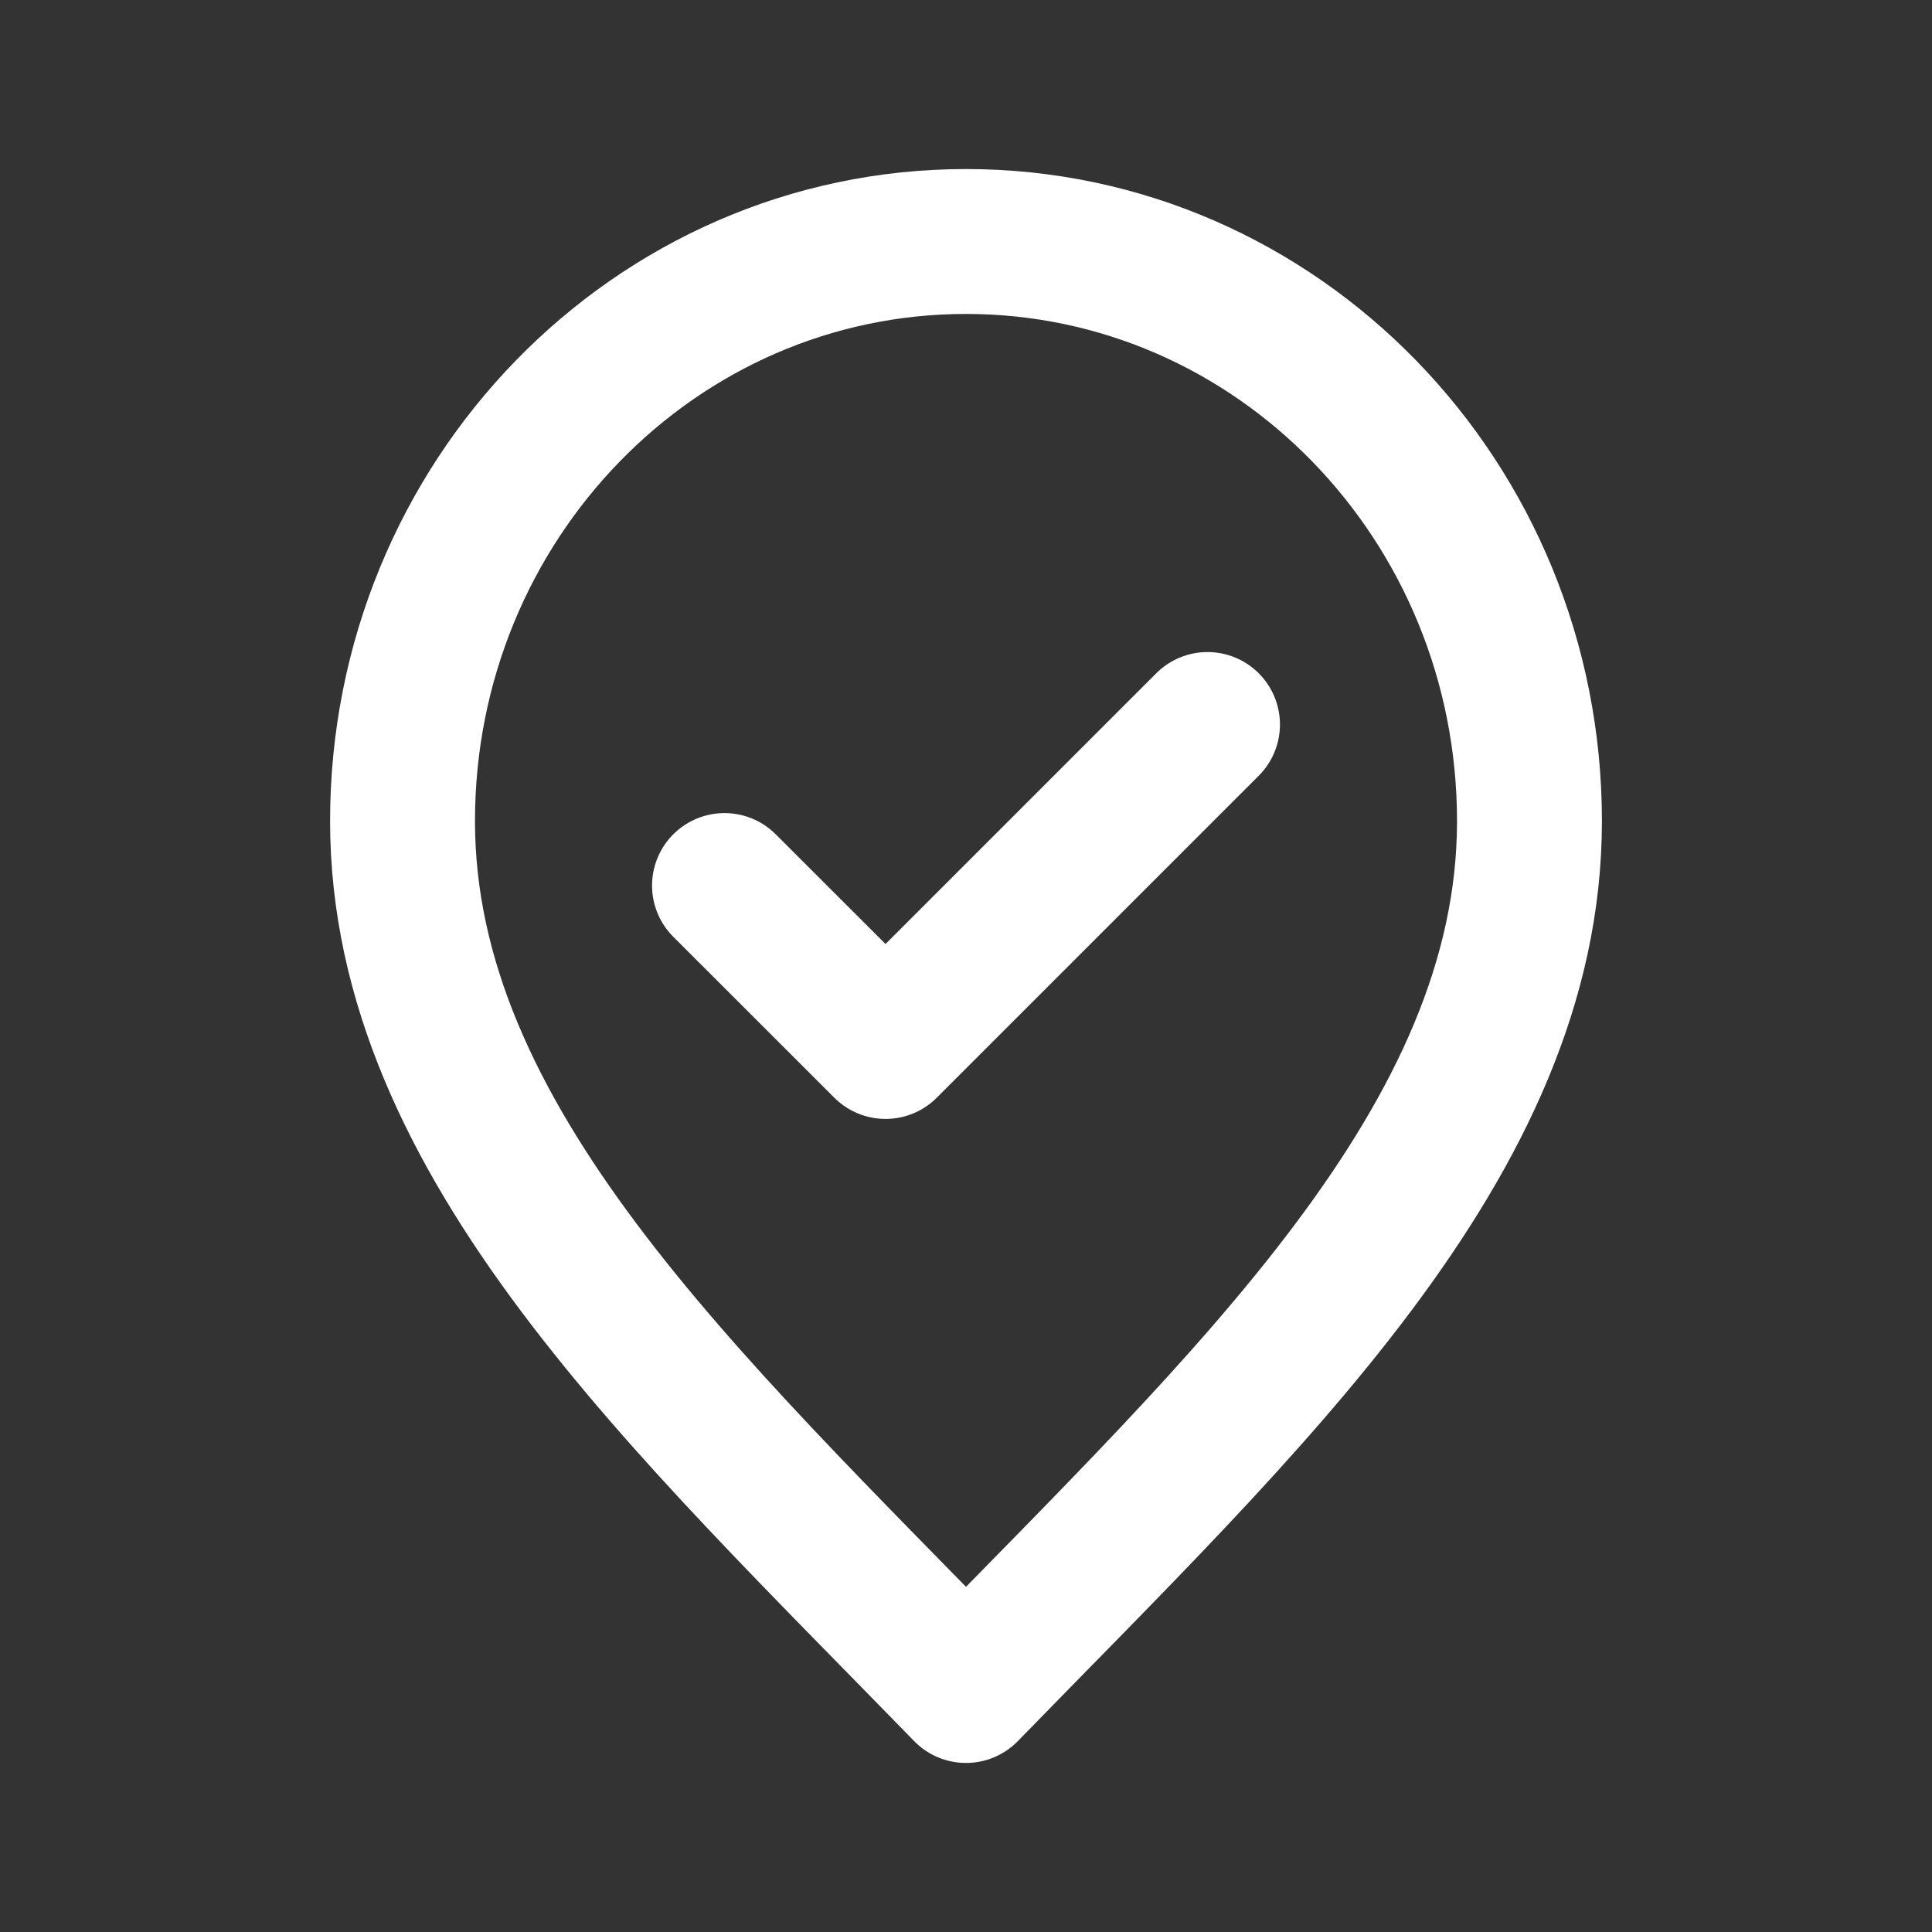 <svg width="20" height="20" viewBox="0 0 20 20" fill="none" xmlns="http://www.w3.org/2000/svg">
<rect x="0" y="0" width="20" height="20" fill="#333333" stroke="none"/>
<path d="M7.5 9.167L9.167 10.833L12.5 7.5M15.833 8.5C15.833 11.814 12.917 14.5 10 17.5C7.083 14.5 4.167 11.814 4.167 8.5C4.167 5.186 6.778 2.5 10 2.5C13.222 2.5 15.833 5.186 15.833 8.5Z" stroke="white" stroke-width="1.5" stroke-linecap="round" stroke-linejoin="round"/>
</svg>
